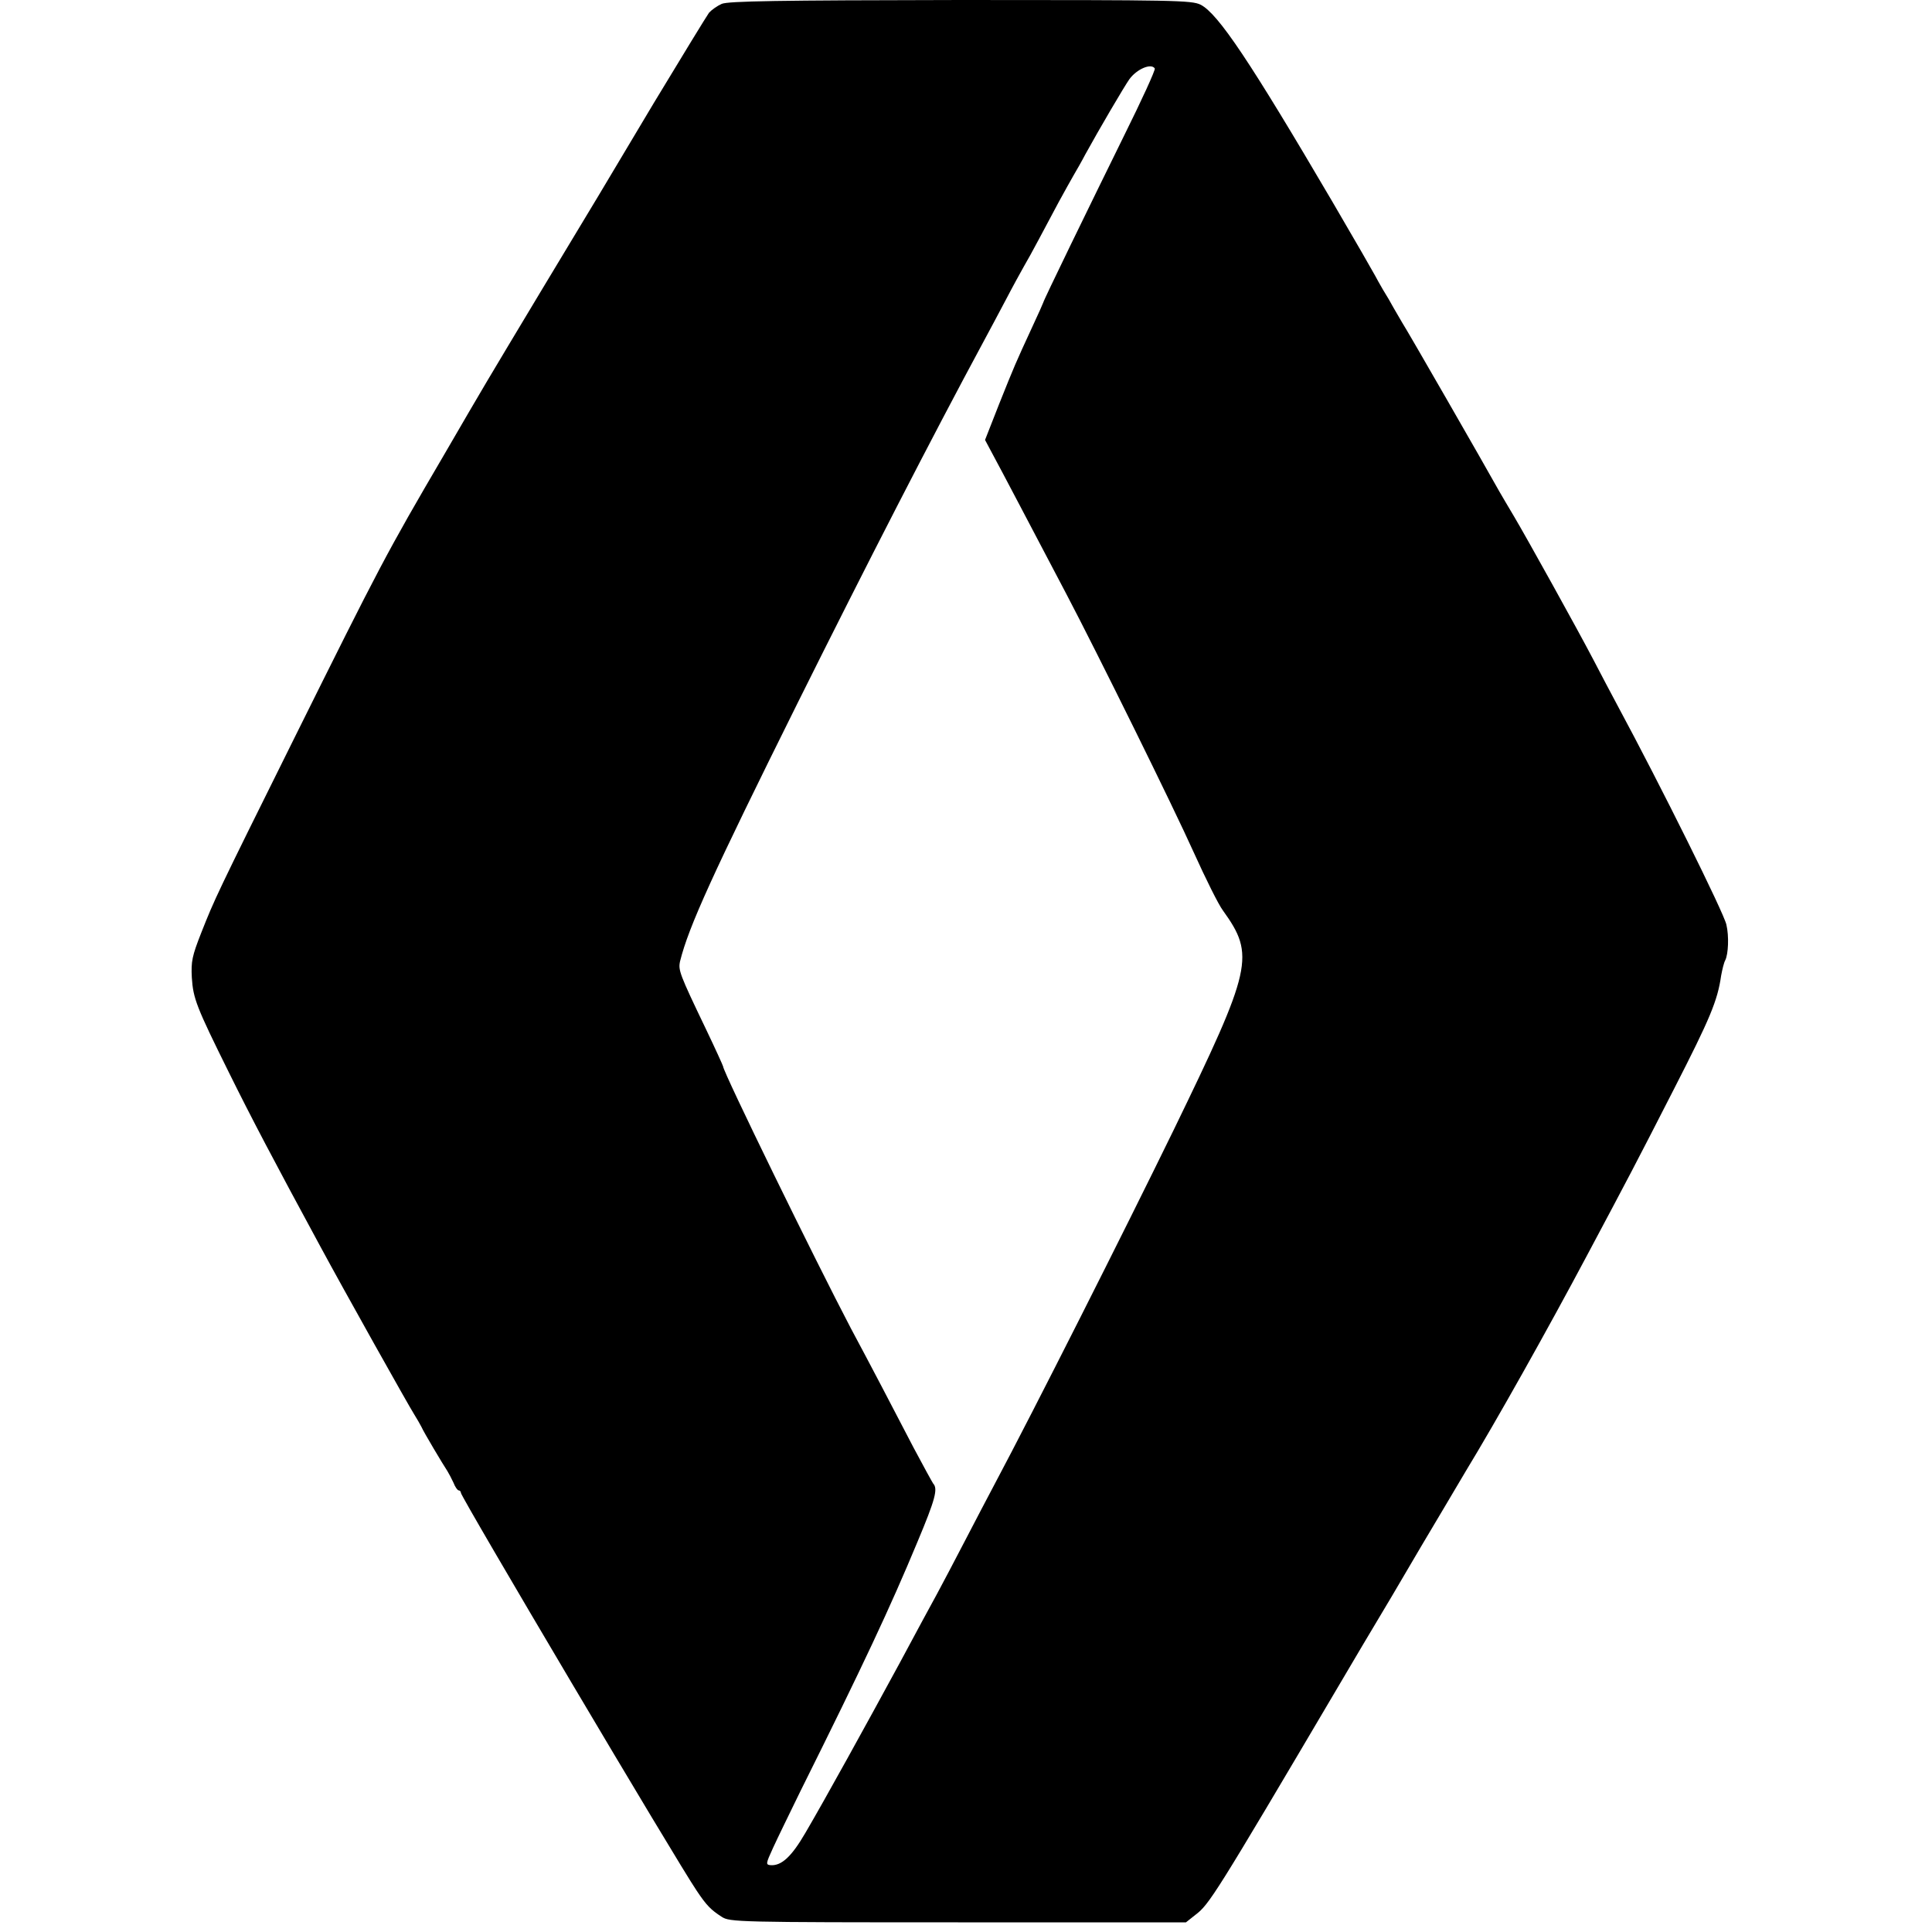 <svg version="1" xmlns="http://www.w3.org/2000/svg" width="933.333" height="933.333" viewBox="0 0 700 700"><path d="M261.5 1.4c-1.6.7-3.7 2.2-4.6 3.2-.8 1.1-9.8 15.8-20 32.7-22.3 37.4-17.8 29.9-40.6 67.7-21.6 36-19.9 33.1-35.3 59.6-21.2 36.2-23.4 40.5-54.4 102.9-28.4 57.2-28.8 58.1-33.7 70.5-3.3 8.4-3.7 10.3-3.4 16.2.5 7.6 1.6 10.5 13.4 34.3 8.1 16.4 16.3 32 33.1 63 8.3 15.4 32.1 57.9 34.1 61 1 1.6 2.2 3.7 2.6 4.5.7 1.7 7.8 13.6 9.4 16 .5.8 1.5 2.7 2.2 4.2.6 1.6 1.5 2.8 1.9 2.8.4 0 .8.4.8.9 0 1.5 78.3 133.7 85.4 144.1 3.6 5.4 5.2 7 9.1 9.5 2.9 1.9 5.7 2 85.6 2h82.6l3.4-2.7c5-3.8 6.8-6.5 52.4-83.8 3.4-5.8 11.8-20 18.7-31.5 6.8-11.6 15.4-26.2 19.2-32.5 3.7-6.3 7.2-12.2 7.7-13 10.9-17.9 29.7-51.4 44.1-78.5 14.7-27.6 17.2-32.3 31.3-59.9 13.1-25.6 15.8-32 17.1-41.1.4-2.2 1-4.7 1.5-5.6 1.1-2.2 1.4-8.7.4-12.9-.9-4.2-23.6-50-39.5-79.5-2.1-3.9-6-11.3-8.7-16.5-5.8-11.1-24-43.9-28.8-52-1.8-3-4.2-7.1-5.3-9-5-9-33.6-58.8-35.1-61-.8-1.4-2.3-3.9-3.2-5.5-.9-1.7-2.6-4.6-3.8-6.5-1.1-1.9-2.4-4.2-2.8-5-.4-.8-7.4-13-15.6-27C453 22.4 441.4 5 435 1.7 431.7.1 425.7 0 348 0c-66.6.1-84.1.4-86.5 1.4zm156.9 23.4c.3.5-4.7 11.4-11.1 24.3-12.8 26-29.3 59.9-29.3 60.5 0 .1-1.8 4.2-4.1 9.1-6 13-6.3 13.7-11.9 27.7l-5.1 13 2.4 4.5c3.8 7 14 26.5 27 51.2 11.5 21.9 38.7 77 46.2 93.7 4.3 9.5 9 19 10.6 21.1 11.7 16.3 10.7 20.7-17.9 79.6-18 36.9-50.7 101.7-64.7 128-2.3 4.4-7.3 13.8-11 21-3.7 7.1-8.2 15.7-10 19-1.8 3.3-7.9 14.5-13.5 25-12.1 22.3-27.1 49.5-34.2 61.6-5 8.6-8.6 11.9-12.5 11.7-1.9-.2-1.9-.4.8-6.3 1.5-3.3 6-12.5 9.9-20.5 22.9-46 32.5-66.5 42.4-90.3 6.5-15.5 7.5-19.3 5.7-21.2-.4-.6-3.6-6.4-7.1-13-7.8-15-15.3-29.4-22.7-43.2-12.8-24.4-46.3-92.9-46.3-94.9 0-.2-2.8-6.4-6.3-13.7-9.5-19.8-10-21.2-9.3-24.4 3.1-12.5 11.7-31.4 42.7-93.8 25-50.2 48.2-95.4 67.4-131 1.8-3.3 5.4-10.1 8-15 2.6-5 5.6-10.4 6.5-12 1-1.7 3.4-6 5.4-9.8 2-3.7 5.2-9.7 7.2-13.5 2-3.7 4.5-8.1 5.4-9.7 1-1.7 2.9-5 4.2-7.5 5-9.1 14.1-24.6 16-27.3 2.7-3.7 7.9-5.9 9.2-3.9z"/></svg>